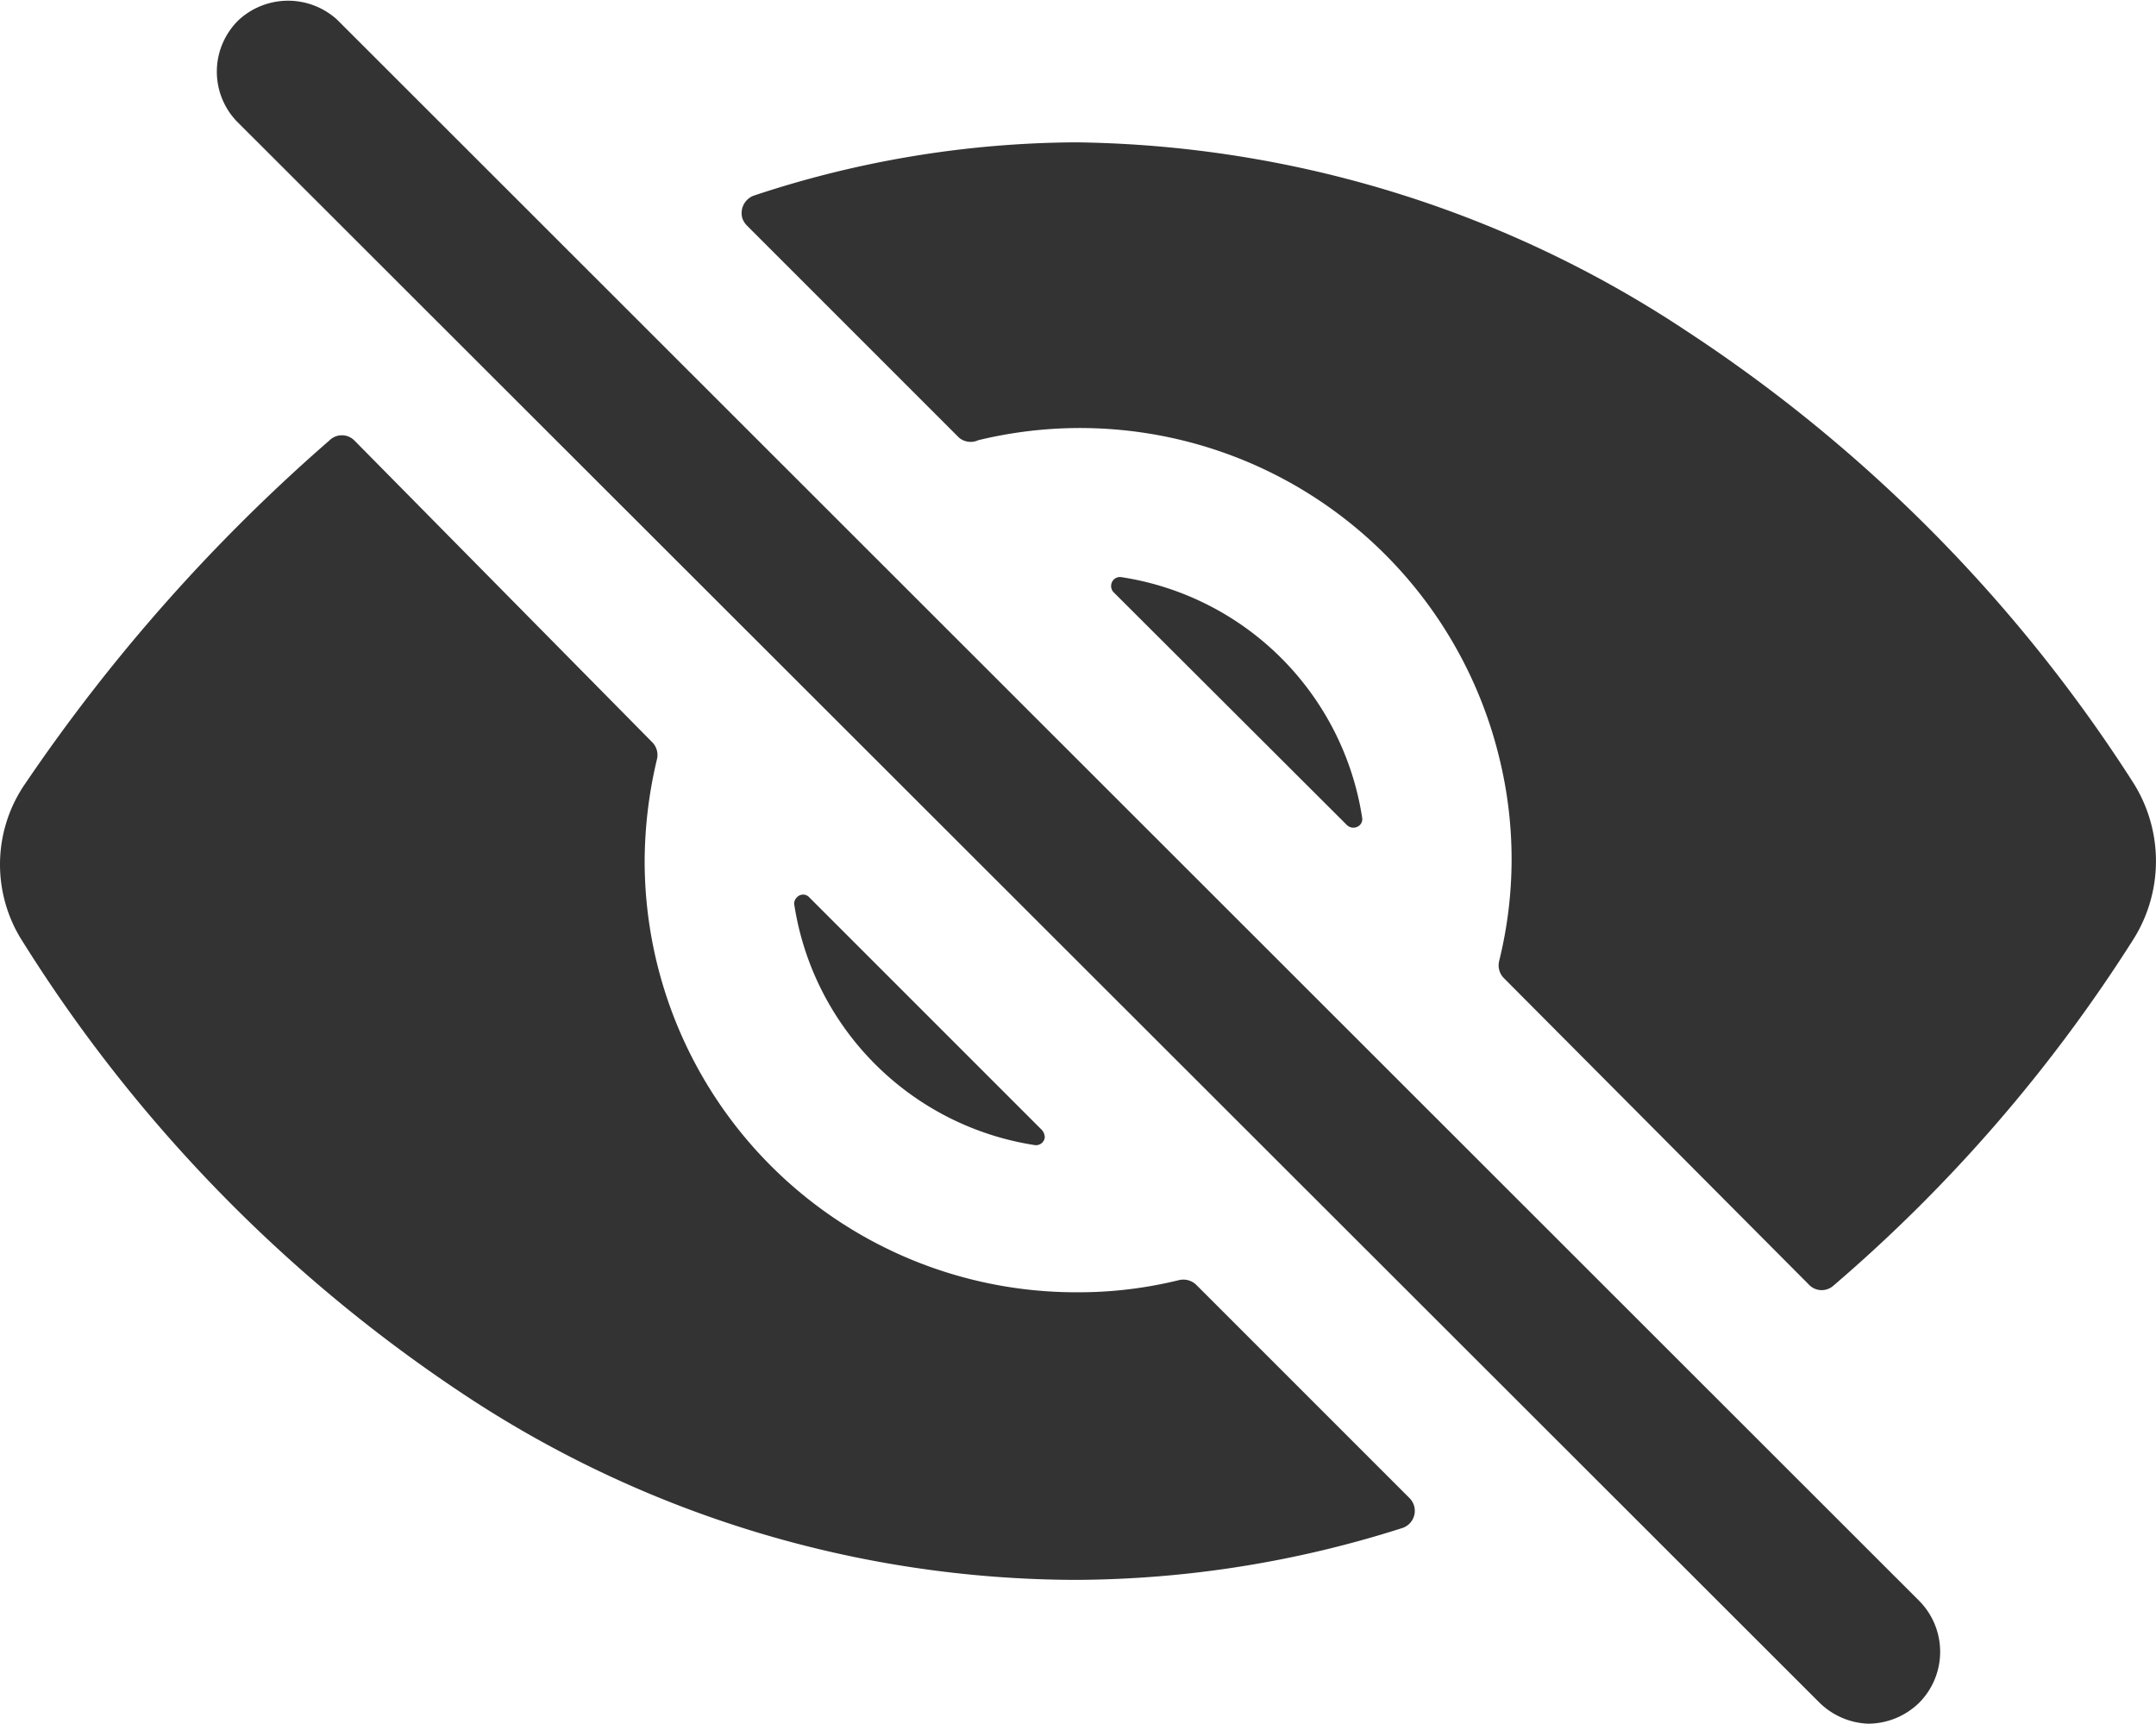 <svg xmlns="http://www.w3.org/2000/svg" viewBox="0 0 44.08 35.24"><defs><style>.cls-1{fill:#333;}</style></defs><g id="圖層_2" data-name="圖層 2"><g id="圖層_1-2" data-name="圖層 1"><path class="cls-1" d="M38.2,35.24a1.5,1.5,0,0,1-1-.43L4.84,2.48A1.47,1.47,0,0,1,4.89.4a1.49,1.49,0,0,1,2,0L39.24,32.73a1.48,1.48,0,0,1,0,2.08A1.5,1.5,0,0,1,38.2,35.24Z"/><path class="cls-1" d="M21.3,23.1l-4.75-4.75a.17.17,0,0,0-.26,0,.17.17,0,0,0-.05.15,5.88,5.88,0,0,0,4.91,4.91.18.18,0,0,0,.21-.15A.23.23,0,0,0,21.3,23.1Z"/><path class="cls-1" d="M22.77,12.11l4.77,4.76a.19.19,0,0,0,.26,0,.17.17,0,0,0,.05-.15,5.88,5.88,0,0,0-4.92-4.92.18.18,0,0,0-.21.15A.18.18,0,0,0,22.77,12.11Z"/><path class="cls-1" d="M43.62,19.2a3,3,0,0,0,0-3.19,31,31,0,0,0-9.12-9.23A23.07,23.07,0,0,0,22,2.91,21.17,21.17,0,0,0,15.41,4a.38.38,0,0,0-.23.47.42.42,0,0,0,.09.14l4.34,4.34A.37.37,0,0,0,20,9a8.82,8.82,0,0,1,10.65,6.48,8.65,8.65,0,0,1,0,4.17.37.37,0,0,0,.1.35L37,26.28a.36.36,0,0,0,.49,0A31.53,31.53,0,0,0,43.62,19.2Z"/><path class="cls-1" d="M22,26.42a8.82,8.82,0,0,1-8.82-8.81,9.1,9.1,0,0,1,.25-2.08.37.37,0,0,0-.09-.35L7.24,9a.36.36,0,0,0-.5,0A36.28,36.28,0,0,0,.53,16a2.91,2.91,0,0,0-.06,3.26,30.52,30.52,0,0,0,9,9.24A22.74,22.74,0,0,0,22,32.3a22.2,22.2,0,0,0,6.67-1.06.37.37,0,0,0,.24-.46.38.38,0,0,0-.09-.15l-4.36-4.36a.38.38,0,0,0-.35-.1A8.58,8.58,0,0,1,22,26.42Z"/></g></g></svg>